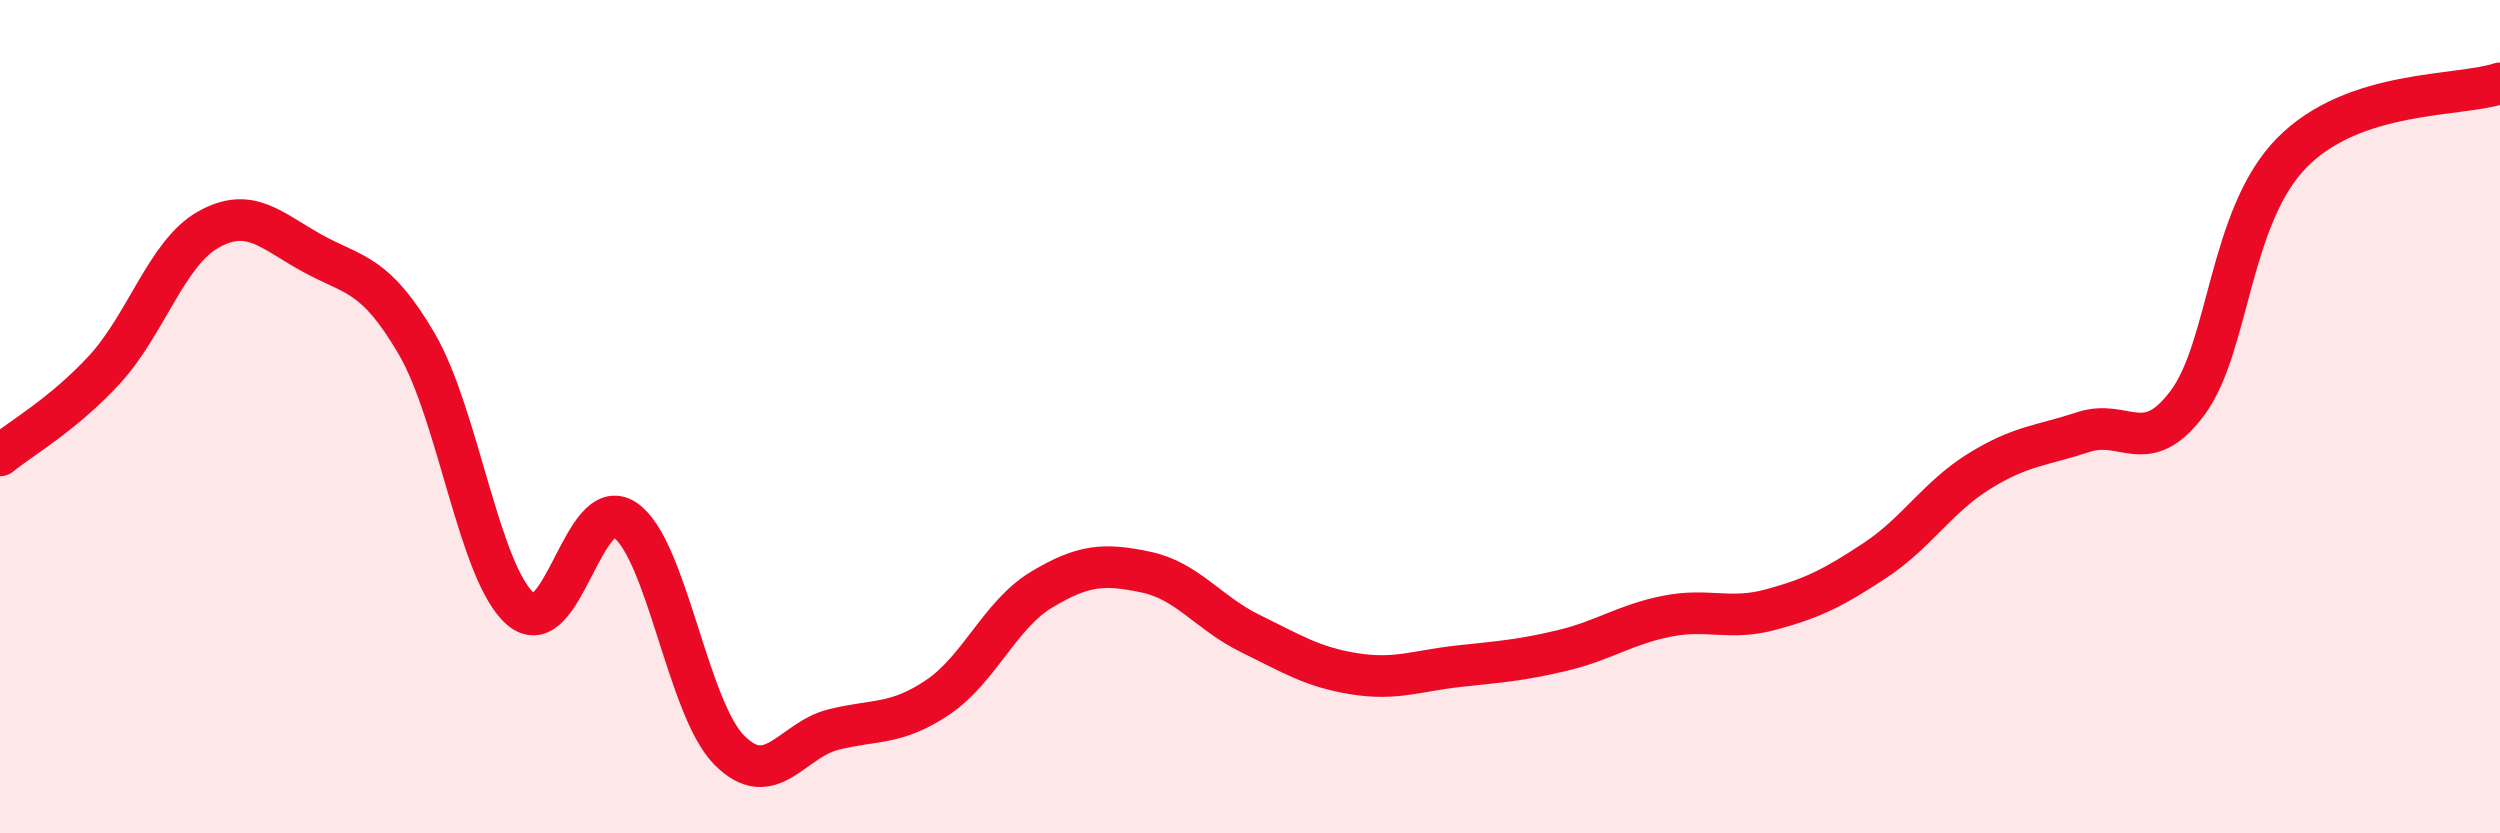 
    <svg width="60" height="20" viewBox="0 0 60 20" xmlns="http://www.w3.org/2000/svg">
      <path
        d="M 0,10.93 C 0.5,10.52 1.5,9.96 2.5,8.88 C 3.5,7.8 4,6.07 5,5.51 C 6,4.95 6.5,5.53 7.5,6.08 C 8.5,6.63 9,6.54 10,8.25 C 11,9.96 11.5,13.77 12.5,14.62 C 13.5,15.47 14,11.8 15,12.48 C 16,13.16 16.5,16.99 17.5,18 C 18.5,19.01 19,17.76 20,17.51 C 21,17.26 21.5,17.41 22.5,16.74 C 23.5,16.07 24,14.75 25,14.15 C 26,13.55 26.5,13.52 27.5,13.73 C 28.5,13.94 29,14.71 30,15.2 C 31,15.69 31.5,16.01 32.5,16.17 C 33.5,16.33 34,16.1 35,15.99 C 36,15.88 36.5,15.85 37.5,15.61 C 38.5,15.37 39,14.99 40,14.79 C 41,14.59 41.5,14.9 42.5,14.63 C 43.5,14.36 44,14.11 45,13.45 C 46,12.79 46.5,11.93 47.5,11.31 C 48.5,10.69 49,10.7 50,10.37 C 51,10.04 51.5,11.01 52.5,9.67 C 53.5,8.33 53.5,5.2 55,3.67 C 56.5,2.14 59,2.33 60,2L60 20L0 20Z"
        fill="#EB0A25"
        opacity="0.1"
        stroke-linecap="round"
        stroke-linejoin="round"
      />
      <path
        d="M 0,10.93 C 0.5,10.52 1.5,9.96 2.5,8.88 C 3.5,7.8 4,6.07 5,5.51 C 6,4.95 6.5,5.53 7.5,6.08 C 8.5,6.63 9,6.54 10,8.25 C 11,9.96 11.5,13.77 12.5,14.62 C 13.5,15.47 14,11.8 15,12.48 C 16,13.16 16.5,16.99 17.5,18 C 18.5,19.01 19,17.76 20,17.51 C 21,17.26 21.5,17.41 22.5,16.74 C 23.5,16.07 24,14.75 25,14.15 C 26,13.55 26.5,13.52 27.5,13.73 C 28.5,13.94 29,14.71 30,15.2 C 31,15.69 31.5,16.01 32.5,16.17 C 33.5,16.33 34,16.1 35,15.99 C 36,15.88 36.5,15.85 37.5,15.61 C 38.5,15.37 39,14.99 40,14.79 C 41,14.59 41.5,14.9 42.5,14.63 C 43.5,14.36 44,14.11 45,13.45 C 46,12.79 46.5,11.93 47.5,11.31 C 48.5,10.69 49,10.7 50,10.37 C 51,10.04 51.5,11.01 52.5,9.67 C 53.5,8.33 53.5,5.2 55,3.67 C 56.5,2.14 59,2.33 60,2"
        stroke="#EB0A25"
        stroke-width="1"
        fill="none"
        stroke-linecap="round"
        stroke-linejoin="round"
      />
    </svg>
  